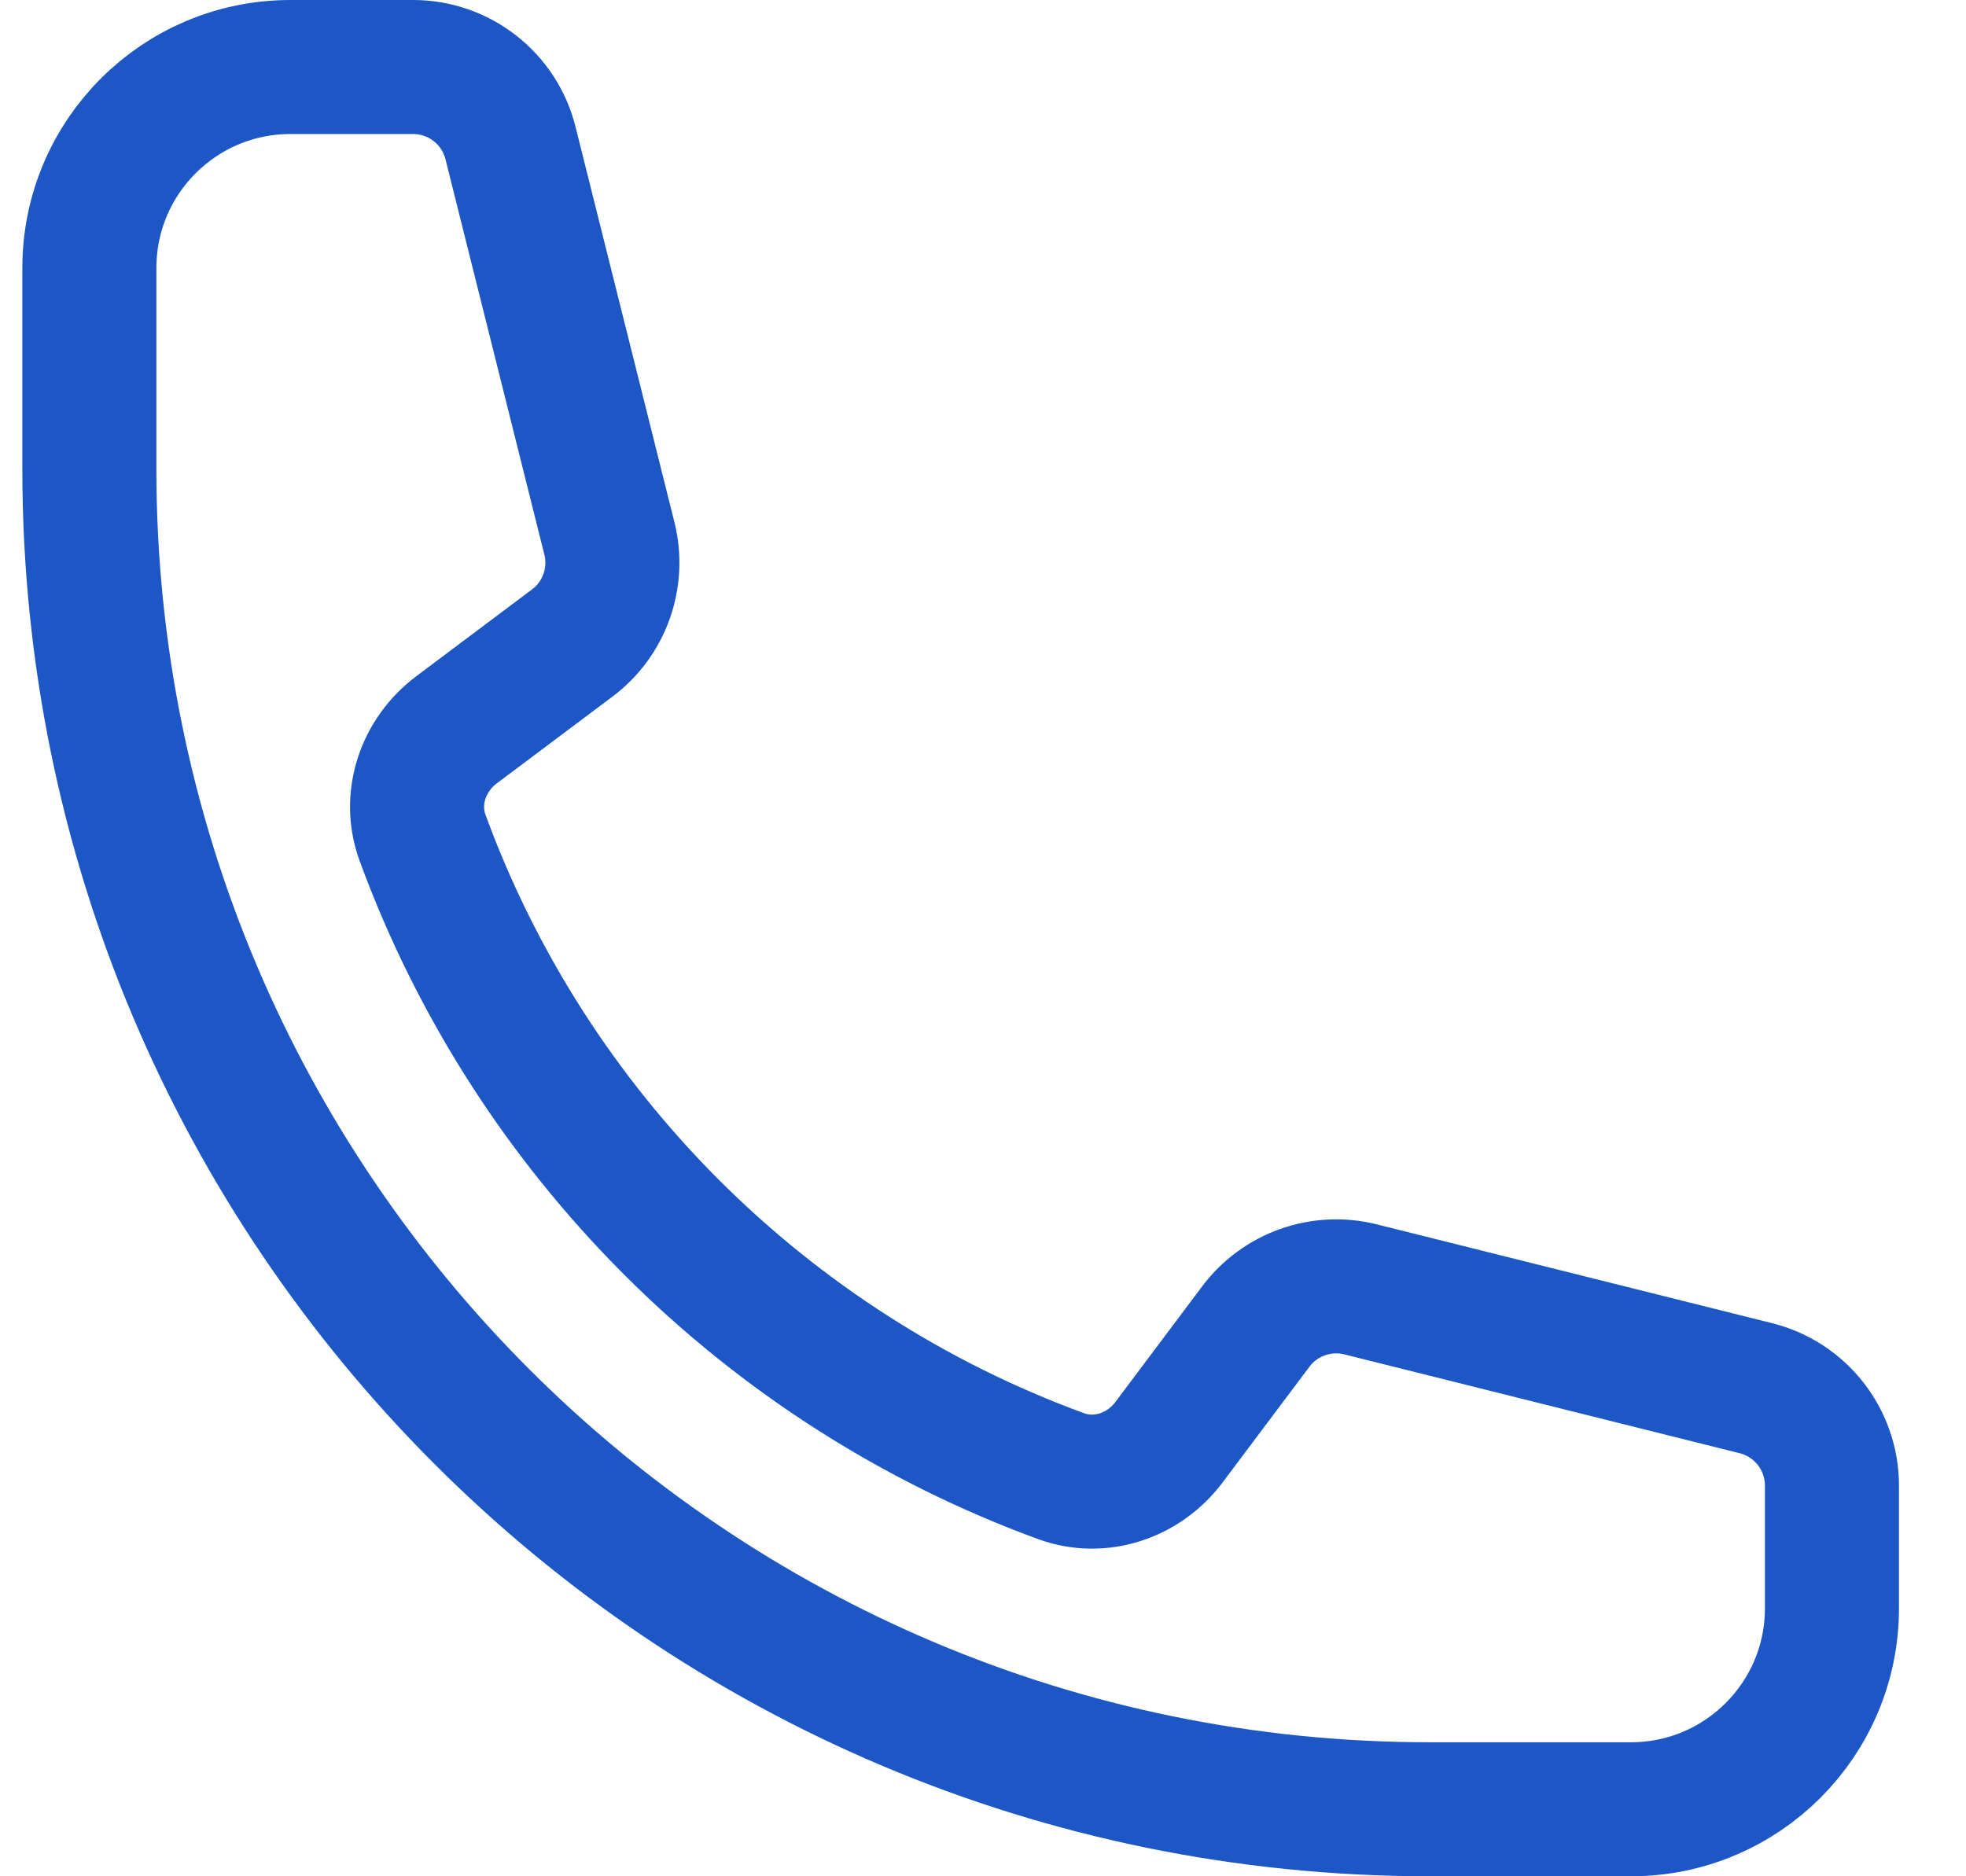 <svg width="22" height="21" viewBox="0 0 22 21" fill="none" xmlns="http://www.w3.org/2000/svg">
<path d="M1 5.25C1 13.534 7.716 20.25 16 20.25H18.25C19.493 20.25 20.5 19.243 20.5 18V16.628C20.5 16.112 20.149 15.662 19.648 15.537L15.225 14.431C14.786 14.321 14.323 14.486 14.052 14.848L13.082 16.141C12.8 16.517 12.313 16.683 11.872 16.521C8.565 15.31 5.94 12.685 4.729 9.378C4.567 8.937 4.733 8.45 5.109 8.168L6.402 7.198C6.765 6.927 6.929 6.464 6.819 6.025L5.713 1.602C5.588 1.101 5.138 0.75 4.622 0.75H3.25C2.007 0.75 1 1.757 1 3V5.25Z" stroke="#1D57C6" stroke-width="1.5" stroke-linecap="round" stroke-linejoin="round"/>
</svg>
